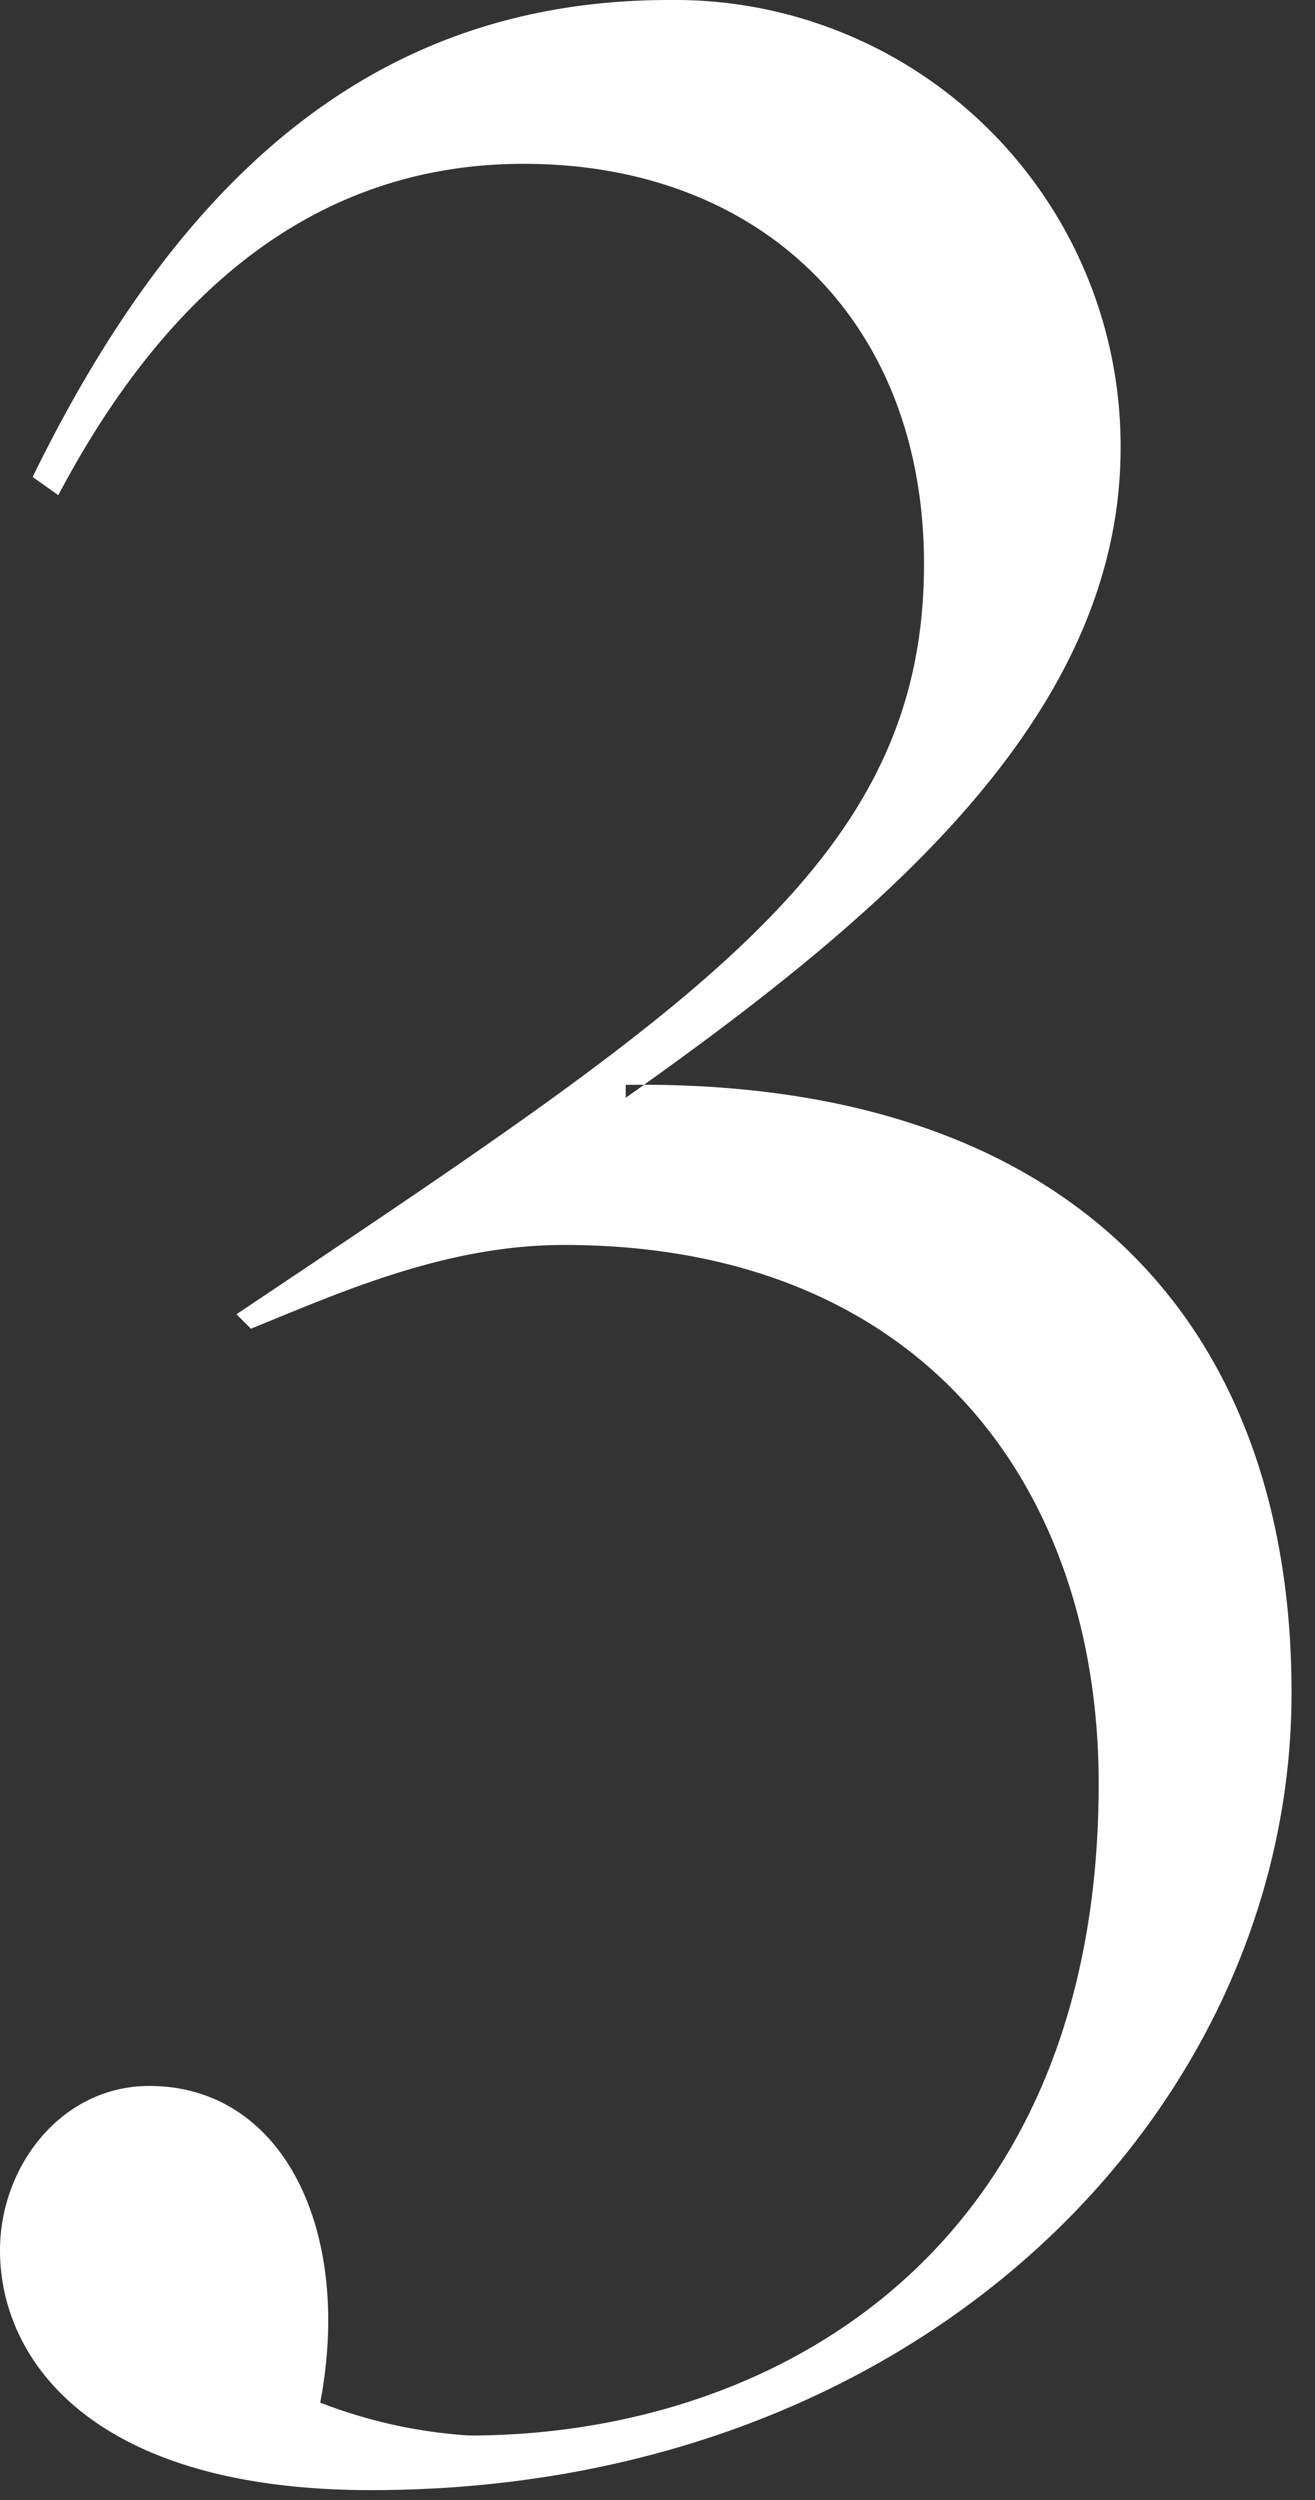 <svg xmlns="http://www.w3.org/2000/svg" viewBox="0 0 60 114">
  <rect x="0" y="0" width="60" height="114" fill="#333333" stroke="none"/>
  <path d="M16.93,113.55c25.23,0,42-17.43,42-36.36,0-16.76-10-28-30.38-27.72v.59C40.17,41.83,51.13,32.7,51.13,20.42A20.34,20.34,0,0,0,30.54,0C17.6,0,8.47,7.47,1.49,21.75l1.17.83C7.8,12.86,14.77,7.47,23.9,7.47c10.79,0,18.26,7.14,18.26,18.26,0,13.45-10.29,20.09-31.37,34.2l.66.66c4.08-1.66,8.89-3.82,14.28-3.82,16.43,0,24.4,11.13,24.4,24.57,0,21.42-14.94,29.72-28.72,29.72a22.85,22.85,0,0,1-6.8-1.5c1.49-7.8-1.66-14.44-7.8-14.44-4,0-6.81,3.65-6.81,7.5C0,107.57,4.15,113.55,16.93,113.55Z" fill="#fff" fill-rule="evenodd"/>
</svg>
